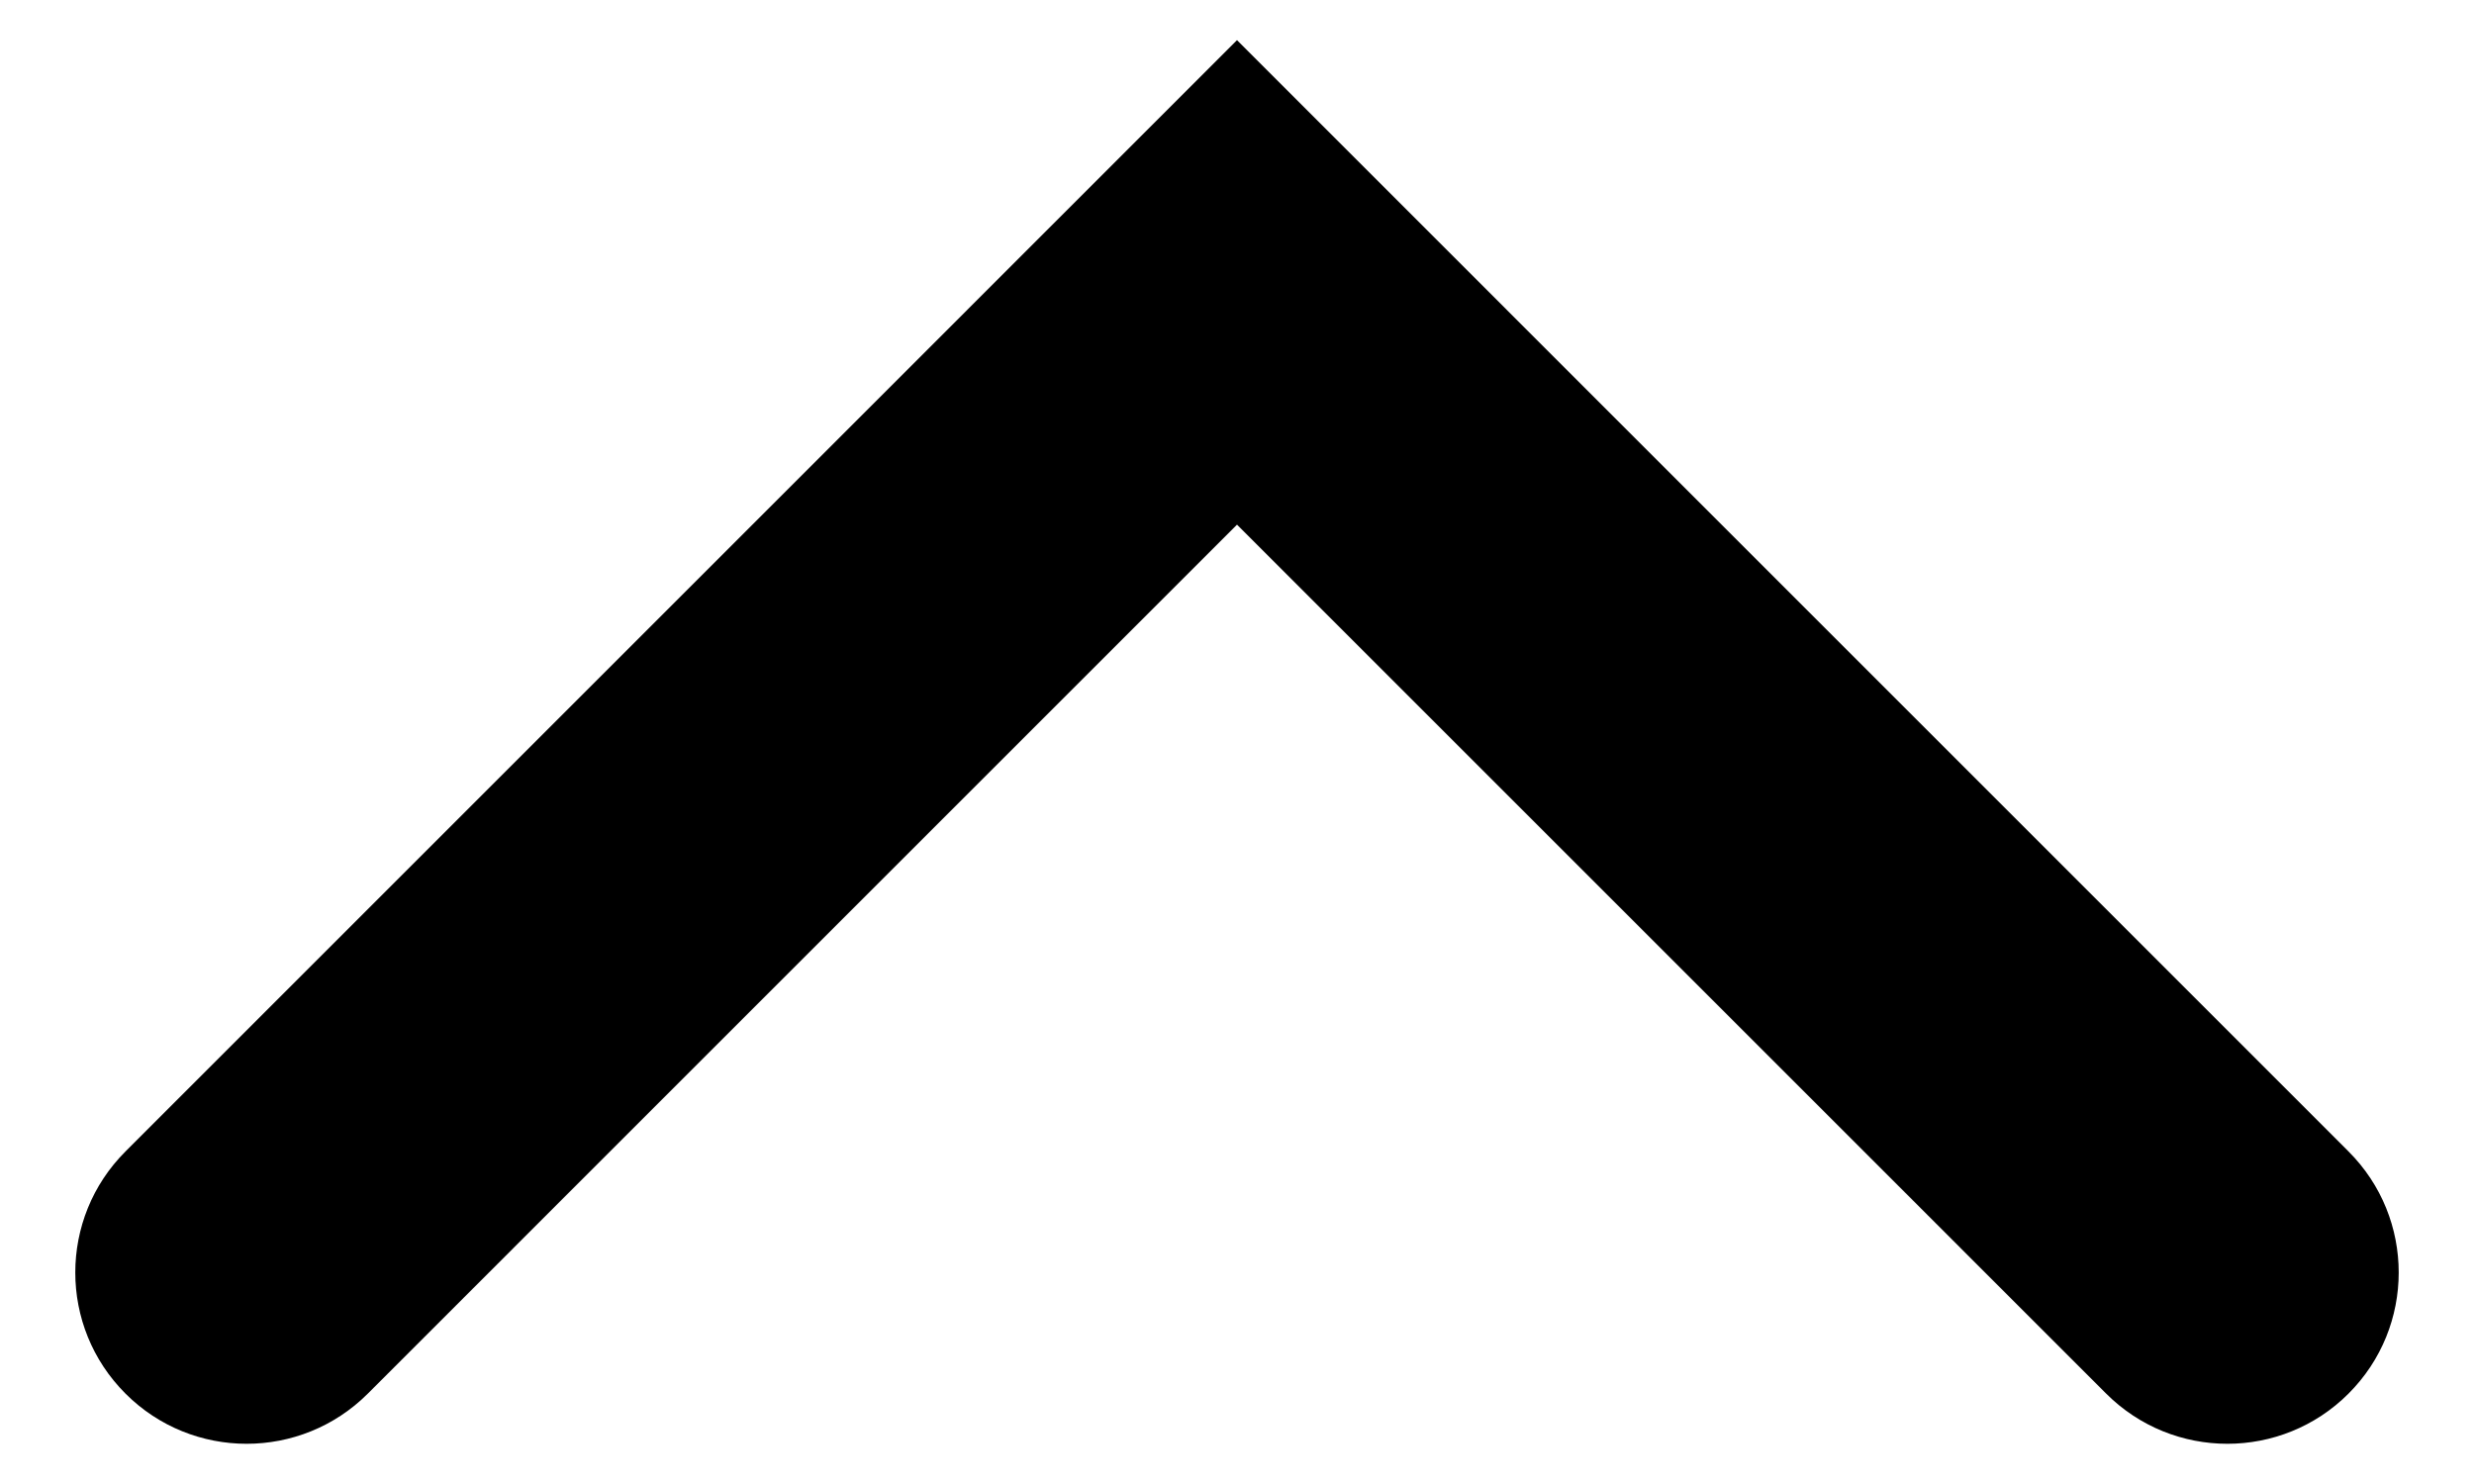<svg width="30" height="18" viewBox="0 0 30 18" fill="none" xmlns="http://www.w3.org/2000/svg">
<path fill-rule="evenodd" clip-rule="evenodd" d="M28.478 16.904C27.667 17.715 26.352 17.715 25.54 16.904L15 6.364L4.46 16.904C3.648 17.715 2.333 17.715 1.522 16.904C0.71 16.093 0.71 14.777 1.522 13.966L15 0.487L28.478 13.966C29.29 14.777 29.29 16.093 28.478 16.904Z" fill="black"/>
</svg>
